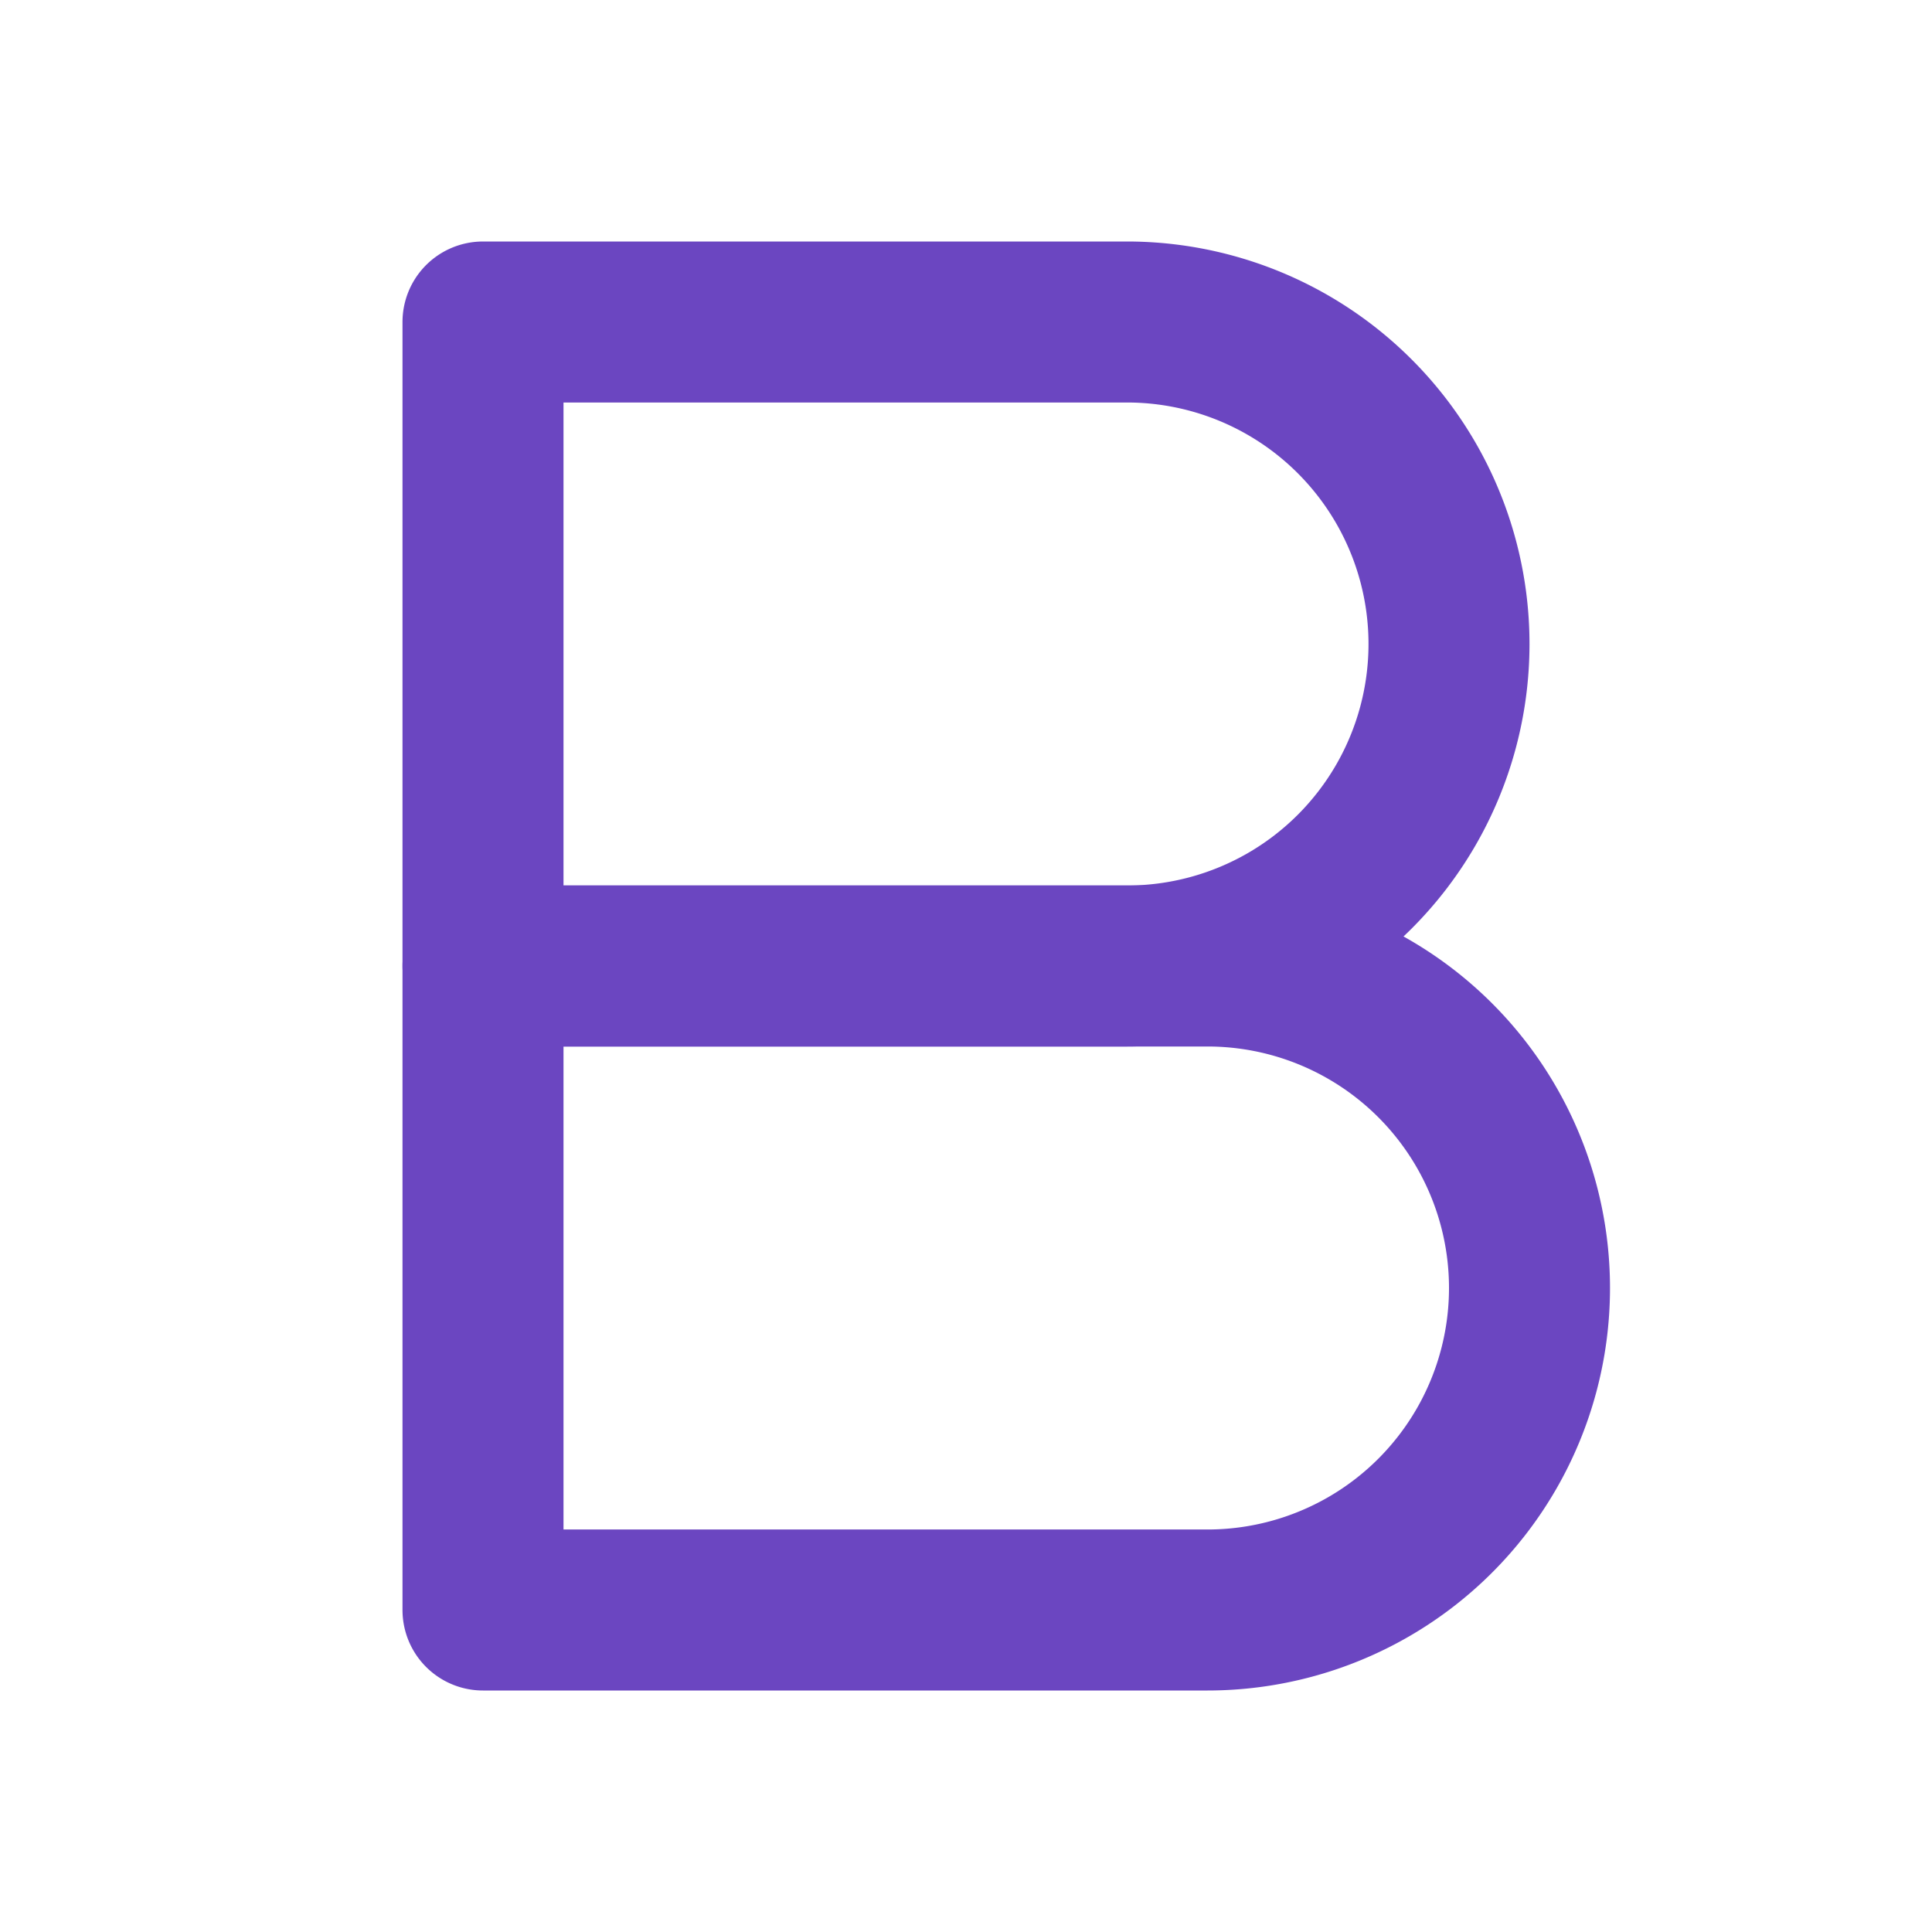 <svg xmlns="http://www.w3.org/2000/svg" width="48" height="48" viewBox="0 0 24 24" fill="none" stroke="#6B46C1" stroke-width="2" stroke-linecap="round" stroke-linejoin="round">
  <path d="M6 4h8a4 4 0 0 1 4 4 4 4 0 0 1-4 4H6z"/>
  <path d="M6 12h9a4 4 0 0 1 4 4 4 4 0 0 1-4 4H6z"/>
</svg>